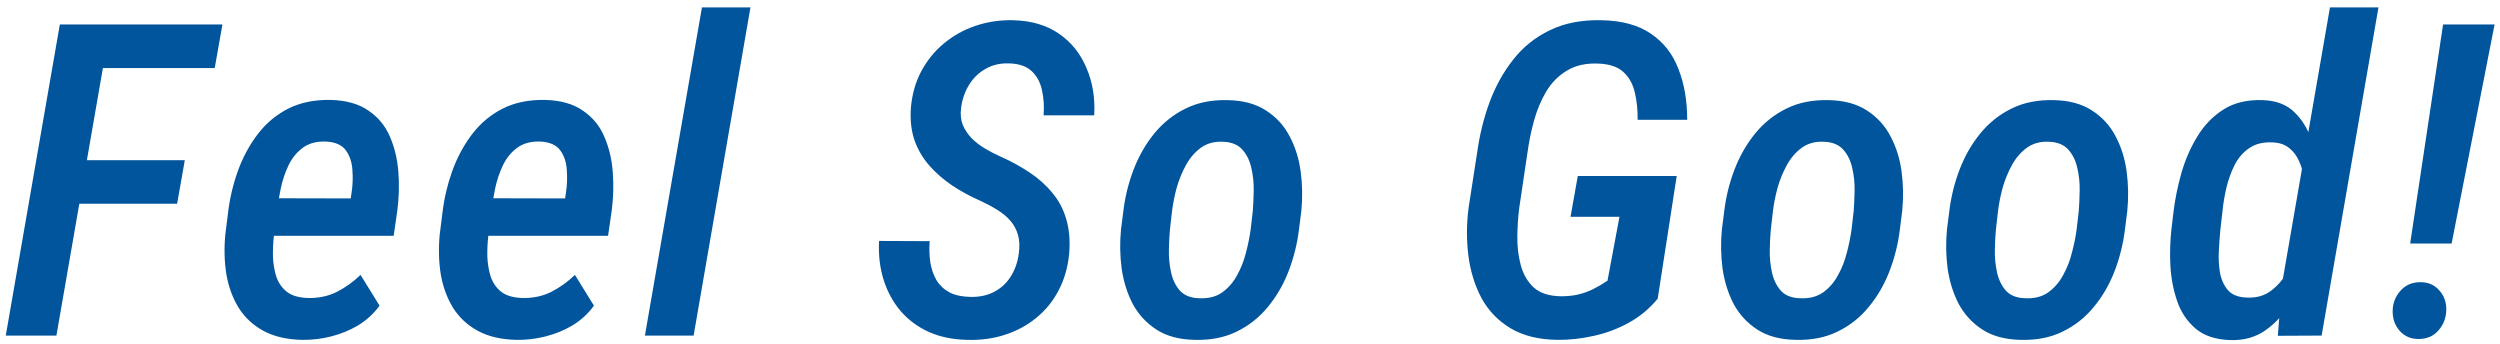 <svg width="247" height="34" viewBox="0 0 247 34" fill="none" xmlns="http://www.w3.org/2000/svg">
<path d="M10.914 2.42L5.573 33.156H0.57L5.911 2.42H10.914ZM18.26 15.825L17.5 20.131H6.671L7.431 15.825H18.26ZM21.975 2.42L21.215 6.727H8.972L9.732 2.42H21.975ZM29.859 33.578C28.353 33.55 27.079 33.255 26.038 32.692C24.996 32.129 24.173 31.362 23.568 30.391C22.977 29.42 22.576 28.322 22.365 27.098C22.168 25.859 22.132 24.558 22.259 23.192L22.534 20.997C22.702 19.59 23.026 18.218 23.505 16.881C23.997 15.53 24.652 14.319 25.468 13.25C26.284 12.18 27.283 11.343 28.465 10.738C29.662 10.132 31.062 9.844 32.666 9.872C34.214 9.914 35.46 10.266 36.403 10.928C37.36 11.575 38.063 12.426 38.514 13.482C38.978 14.537 39.26 15.705 39.358 16.986C39.457 18.267 39.421 19.547 39.253 20.828L38.894 23.298H24.476L25.13 19.583L34.651 19.604L34.735 19.034C34.848 18.316 34.876 17.577 34.819 16.817C34.777 16.057 34.566 15.41 34.186 14.875C33.806 14.34 33.166 14.045 32.265 13.989C31.322 13.946 30.548 14.143 29.943 14.58C29.338 15.016 28.86 15.6 28.508 16.332C28.156 17.064 27.895 17.845 27.727 18.675C27.558 19.491 27.431 20.265 27.347 20.997L27.072 23.213C26.988 23.917 26.953 24.628 26.967 25.346C26.995 26.063 27.107 26.732 27.304 27.351C27.515 27.956 27.86 28.449 28.339 28.829C28.831 29.209 29.521 29.413 30.407 29.441C31.449 29.469 32.399 29.272 33.257 28.85C34.116 28.414 34.904 27.851 35.622 27.161L37.5 30.201C36.923 30.989 36.22 31.636 35.389 32.143C34.559 32.636 33.666 33.001 32.709 33.241C31.766 33.48 30.816 33.593 29.859 33.578ZM51.041 33.578C49.535 33.55 48.262 33.255 47.22 32.692C46.179 32.129 45.356 31.362 44.75 30.391C44.159 29.42 43.758 28.322 43.547 27.098C43.35 25.859 43.315 24.558 43.442 23.192L43.716 20.997C43.885 19.59 44.209 18.218 44.687 16.881C45.18 15.53 45.834 14.319 46.65 13.25C47.467 12.18 48.466 11.343 49.648 10.738C50.844 10.132 52.244 9.844 53.849 9.872C55.397 9.914 56.642 10.266 57.585 10.928C58.542 11.575 59.246 12.426 59.696 13.482C60.161 14.537 60.442 15.705 60.541 16.986C60.639 18.267 60.604 19.547 60.435 20.828L60.076 23.298H45.658L46.312 19.583L55.833 19.604L55.917 19.034C56.03 18.316 56.058 17.577 56.002 16.817C55.96 16.057 55.749 15.41 55.369 14.875C54.989 14.34 54.348 14.045 53.448 13.989C52.505 13.946 51.731 14.143 51.126 14.58C50.52 15.016 50.042 15.6 49.69 16.332C49.338 17.064 49.078 17.845 48.909 18.675C48.74 19.491 48.614 20.265 48.529 20.997L48.255 23.213C48.17 23.917 48.135 24.628 48.149 25.346C48.177 26.063 48.29 26.732 48.487 27.351C48.698 27.956 49.043 28.449 49.521 28.829C50.014 29.209 50.703 29.413 51.59 29.441C52.631 29.469 53.581 29.272 54.44 28.85C55.298 28.414 56.086 27.851 56.804 27.161L58.683 30.201C58.106 30.989 57.402 31.636 56.572 32.143C55.742 32.636 54.848 33.001 53.891 33.241C52.948 33.48 51.998 33.593 51.041 33.578ZM74.145 0.731L68.529 33.156H63.716L69.353 0.731H74.145ZM100.656 25.05C100.755 24.332 100.726 23.713 100.572 23.192C100.417 22.658 100.164 22.193 99.812 21.799C99.474 21.405 99.052 21.053 98.545 20.744C98.053 20.434 97.504 20.139 96.899 19.857C95.899 19.421 94.963 18.914 94.091 18.337C93.233 17.76 92.48 17.106 91.832 16.374C91.185 15.642 90.692 14.805 90.355 13.862C90.031 12.919 89.911 11.849 89.996 10.653C90.108 9.33 90.446 8.134 91.009 7.064C91.586 5.981 92.332 5.059 93.247 4.299C94.175 3.525 95.224 2.941 96.392 2.547C97.56 2.153 98.791 1.97 100.086 1.998C101.888 2.04 103.4 2.484 104.625 3.328C105.849 4.172 106.757 5.305 107.348 6.727C107.953 8.134 108.206 9.689 108.108 11.392H103.105C103.175 10.548 103.126 9.738 102.957 8.964C102.802 8.176 102.465 7.536 101.944 7.043C101.437 6.551 100.684 6.29 99.685 6.262C98.812 6.234 98.038 6.417 97.363 6.811C96.688 7.191 96.146 7.719 95.737 8.394C95.329 9.056 95.069 9.809 94.957 10.653C94.872 11.286 94.928 11.849 95.125 12.342C95.336 12.835 95.625 13.271 95.991 13.651C96.371 14.031 96.807 14.368 97.3 14.664C97.792 14.96 98.292 15.22 98.799 15.445C99.882 15.924 100.86 16.458 101.733 17.049C102.605 17.626 103.351 18.295 103.97 19.055C104.604 19.801 105.061 20.666 105.343 21.651C105.638 22.622 105.737 23.748 105.638 25.029C105.511 26.38 105.167 27.59 104.604 28.66C104.055 29.729 103.323 30.637 102.408 31.383C101.508 32.129 100.473 32.692 99.305 33.072C98.137 33.452 96.885 33.621 95.547 33.578C94.14 33.55 92.881 33.29 91.769 32.797C90.657 32.291 89.721 31.594 88.961 30.707C88.215 29.821 87.659 28.794 87.294 27.625C86.928 26.443 86.78 25.17 86.85 23.805L91.853 23.826C91.797 24.558 91.818 25.261 91.917 25.937C92.029 26.598 92.233 27.182 92.529 27.689C92.838 28.195 93.268 28.596 93.817 28.892C94.365 29.174 95.062 29.321 95.906 29.335C96.793 29.349 97.567 29.181 98.228 28.829C98.904 28.477 99.446 27.977 99.854 27.33C100.276 26.669 100.544 25.909 100.656 25.05ZM110.756 22.665L110.988 20.849C111.157 19.442 111.495 18.077 112.001 16.754C112.508 15.431 113.184 14.249 114.028 13.207C114.886 12.152 115.914 11.329 117.11 10.738C118.32 10.132 119.721 9.851 121.311 9.893C122.817 9.921 124.069 10.259 125.068 10.906C126.082 11.554 126.863 12.405 127.412 13.461C127.975 14.516 128.34 15.684 128.509 16.965C128.678 18.232 128.699 19.519 128.573 20.828L128.34 22.665C128.172 24.058 127.834 25.423 127.327 26.76C126.821 28.083 126.138 29.265 125.28 30.306C124.435 31.348 123.408 32.164 122.197 32.755C121.001 33.346 119.615 33.621 118.039 33.578C116.519 33.55 115.259 33.212 114.26 32.565C113.261 31.918 112.48 31.073 111.917 30.032C111.368 28.977 111.002 27.808 110.819 26.528C110.65 25.247 110.629 23.959 110.756 22.665ZM115.801 20.828L115.59 22.686C115.534 23.263 115.499 23.931 115.485 24.691C115.47 25.437 115.541 26.169 115.696 26.887C115.85 27.604 116.139 28.209 116.561 28.702C116.997 29.181 117.617 29.434 118.419 29.462C119.334 29.518 120.101 29.335 120.72 28.913C121.339 28.477 121.839 27.907 122.219 27.203C122.613 26.5 122.908 25.747 123.105 24.945C123.316 24.142 123.471 23.375 123.57 22.643L123.781 20.807C123.823 20.23 123.851 19.569 123.865 18.823C123.879 18.063 123.802 17.324 123.633 16.606C123.478 15.888 123.19 15.29 122.767 14.812C122.345 14.319 121.726 14.052 120.91 14.01C120.037 13.953 119.291 14.143 118.672 14.58C118.067 15.016 117.567 15.593 117.173 16.311C116.779 17.028 116.47 17.788 116.245 18.59C116.033 19.393 115.886 20.139 115.801 20.828ZM165.66 17.387L163.781 29.504C162.993 30.475 162.05 31.263 160.953 31.869C159.869 32.474 158.715 32.91 157.491 33.177C156.266 33.459 155.049 33.593 153.839 33.578C151.995 33.55 150.454 33.163 149.216 32.417C147.991 31.672 147.041 30.679 146.366 29.441C145.704 28.188 145.275 26.795 145.078 25.261C144.881 23.713 144.888 22.13 145.099 20.511L145.944 15.065C146.183 13.334 146.591 11.681 147.168 10.104C147.759 8.514 148.54 7.107 149.511 5.882C150.482 4.644 151.685 3.68 153.121 2.99C154.556 2.287 156.245 1.956 158.187 1.998C160.214 2.026 161.853 2.47 163.106 3.328C164.358 4.172 165.266 5.333 165.829 6.811C166.406 8.275 166.695 9.949 166.695 11.835H161.797C161.811 10.878 161.72 9.985 161.523 9.154C161.34 8.324 160.967 7.648 160.404 7.128C159.855 6.607 159.032 6.326 157.934 6.283C156.696 6.227 155.654 6.459 154.81 6.98C153.965 7.487 153.283 8.176 152.762 9.049C152.255 9.907 151.854 10.864 151.559 11.92C151.277 12.961 151.066 13.989 150.925 15.002L150.102 20.532C149.99 21.405 149.926 22.341 149.912 23.34C149.898 24.339 150.011 25.289 150.25 26.19C150.489 27.091 150.918 27.829 151.538 28.407C152.171 28.97 153.072 29.258 154.24 29.272C154.845 29.272 155.401 29.216 155.907 29.103C156.428 28.977 156.921 28.801 157.385 28.575C157.864 28.336 158.342 28.055 158.821 27.731L160.003 21.419H155.169L155.886 17.387H165.66ZM170.124 22.665L170.356 20.849C170.525 19.442 170.863 18.077 171.369 16.754C171.876 15.431 172.551 14.249 173.396 13.207C174.254 12.152 175.282 11.329 176.478 10.738C177.688 10.132 179.088 9.851 180.679 9.893C182.184 9.921 183.437 10.259 184.436 10.906C185.449 11.554 186.231 12.405 186.779 13.461C187.342 14.516 187.708 15.684 187.877 16.965C188.046 18.232 188.067 19.519 187.94 20.828L187.708 22.665C187.539 24.058 187.202 25.423 186.695 26.76C186.188 28.083 185.506 29.265 184.647 30.306C183.803 31.348 182.776 32.164 181.565 32.755C180.369 33.346 178.983 33.621 177.407 33.578C175.887 33.55 174.627 33.212 173.628 32.565C172.629 31.918 171.848 31.073 171.285 30.032C170.736 28.977 170.37 27.808 170.187 26.528C170.018 25.247 169.997 23.959 170.124 22.665ZM175.169 20.828L174.958 22.686C174.902 23.263 174.866 23.931 174.852 24.691C174.838 25.437 174.909 26.169 175.063 26.887C175.218 27.604 175.507 28.209 175.929 28.702C176.365 29.181 176.984 29.434 177.787 29.462C178.701 29.518 179.468 29.335 180.088 28.913C180.707 28.477 181.206 27.907 181.586 27.203C181.98 26.5 182.276 25.747 182.473 24.945C182.684 24.142 182.839 23.375 182.937 22.643L183.148 20.807C183.191 20.23 183.219 19.569 183.233 18.823C183.247 18.063 183.17 17.324 183.001 16.606C182.846 15.888 182.557 15.29 182.135 14.812C181.713 14.319 181.094 14.052 180.278 14.01C179.405 13.953 178.659 14.143 178.04 14.58C177.435 15.016 176.935 15.593 176.541 16.311C176.147 17.028 175.837 17.788 175.612 18.59C175.401 19.393 175.253 20.139 175.169 20.828ZM192.362 22.665L192.594 20.849C192.763 19.442 193.101 18.077 193.607 16.754C194.114 15.431 194.789 14.249 195.634 13.207C196.492 12.152 197.52 11.329 198.716 10.738C199.926 10.132 201.326 9.851 202.917 9.893C204.422 9.921 205.675 10.259 206.674 10.906C207.687 11.554 208.469 12.405 209.017 13.461C209.58 14.516 209.946 15.684 210.115 16.965C210.284 18.232 210.305 19.519 210.178 20.828L209.946 22.665C209.777 24.058 209.44 25.423 208.933 26.76C208.426 28.083 207.744 29.265 206.885 30.306C206.041 31.348 205.014 32.164 203.803 32.755C202.607 33.346 201.221 33.621 199.645 33.578C198.125 33.55 196.865 33.212 195.866 32.565C194.867 31.918 194.086 31.073 193.523 30.032C192.974 28.977 192.608 27.808 192.425 26.528C192.256 25.247 192.235 23.959 192.362 22.665ZM197.407 20.828L197.196 22.686C197.14 23.263 197.104 23.931 197.09 24.691C197.076 25.437 197.147 26.169 197.301 26.887C197.456 27.604 197.745 28.209 198.167 28.702C198.603 29.181 199.222 29.434 200.025 29.462C200.939 29.518 201.706 29.335 202.326 28.913C202.945 28.477 203.444 27.907 203.824 27.203C204.218 26.5 204.514 25.747 204.711 24.945C204.922 24.142 205.077 23.375 205.175 22.643L205.386 20.807C205.429 20.23 205.457 19.569 205.471 18.823C205.485 18.063 205.408 17.324 205.239 16.606C205.084 15.888 204.795 15.29 204.373 14.812C203.951 14.319 203.332 14.052 202.516 14.01C201.643 13.953 200.897 14.143 200.278 14.58C199.673 15.016 199.173 15.593 198.779 16.311C198.385 17.028 198.075 17.788 197.85 18.59C197.639 19.393 197.491 20.139 197.407 20.828ZM225.45 28.132L230.2 0.731H234.992L229.377 33.156L225.049 33.177L225.45 28.132ZM214.536 22.665L214.747 20.891C214.902 19.639 215.163 18.365 215.528 17.07C215.908 15.762 216.436 14.558 217.112 13.461C217.787 12.349 218.653 11.462 219.708 10.801C220.764 10.139 222.051 9.837 223.571 9.893C224.866 9.935 225.893 10.322 226.653 11.054C227.427 11.786 227.997 12.708 228.363 13.82C228.743 14.917 228.975 16.071 229.06 17.282C229.144 18.478 229.144 19.569 229.06 20.554L228.743 23.066C228.56 24.149 228.265 25.31 227.857 26.549C227.463 27.773 226.928 28.927 226.252 30.011C225.591 31.095 224.775 31.974 223.804 32.65C222.832 33.325 221.686 33.642 220.363 33.6C218.927 33.557 217.787 33.184 216.943 32.481C216.098 31.763 215.486 30.855 215.106 29.758C214.726 28.646 214.501 27.471 214.431 26.232C214.374 24.98 214.41 23.791 214.536 22.665ZM219.582 20.87L219.37 22.707C219.314 23.298 219.265 23.974 219.223 24.733C219.18 25.479 219.216 26.204 219.328 26.908C219.455 27.611 219.722 28.203 220.13 28.681C220.553 29.145 221.186 29.385 222.03 29.399C222.973 29.441 223.775 29.202 224.437 28.681C225.112 28.16 225.654 27.499 226.062 26.697C226.47 25.895 226.766 25.099 226.949 24.311L227.688 19.35C227.716 18.802 227.695 18.232 227.624 17.64C227.554 17.035 227.399 16.472 227.16 15.952C226.935 15.417 226.611 14.981 226.189 14.643C225.767 14.291 225.232 14.101 224.585 14.073C223.642 14.017 222.861 14.2 222.241 14.622C221.636 15.03 221.151 15.586 220.785 16.29C220.433 16.993 220.159 17.753 219.962 18.569C219.779 19.372 219.652 20.139 219.582 20.87ZM246.464 2.42L242.221 24.058H238.125L241.376 2.42H246.464ZM236.394 30.771C236.394 29.997 236.641 29.328 237.133 28.765C237.626 28.188 238.273 27.893 239.075 27.879C239.863 27.865 240.497 28.125 240.975 28.66C241.468 29.195 241.707 29.842 241.693 30.602C241.679 31.39 241.426 32.066 240.933 32.629C240.454 33.191 239.814 33.48 239.012 33.494C238.238 33.508 237.605 33.248 237.112 32.713C236.634 32.178 236.394 31.531 236.394 30.771Z" fill="#01559D"/>
</svg>
